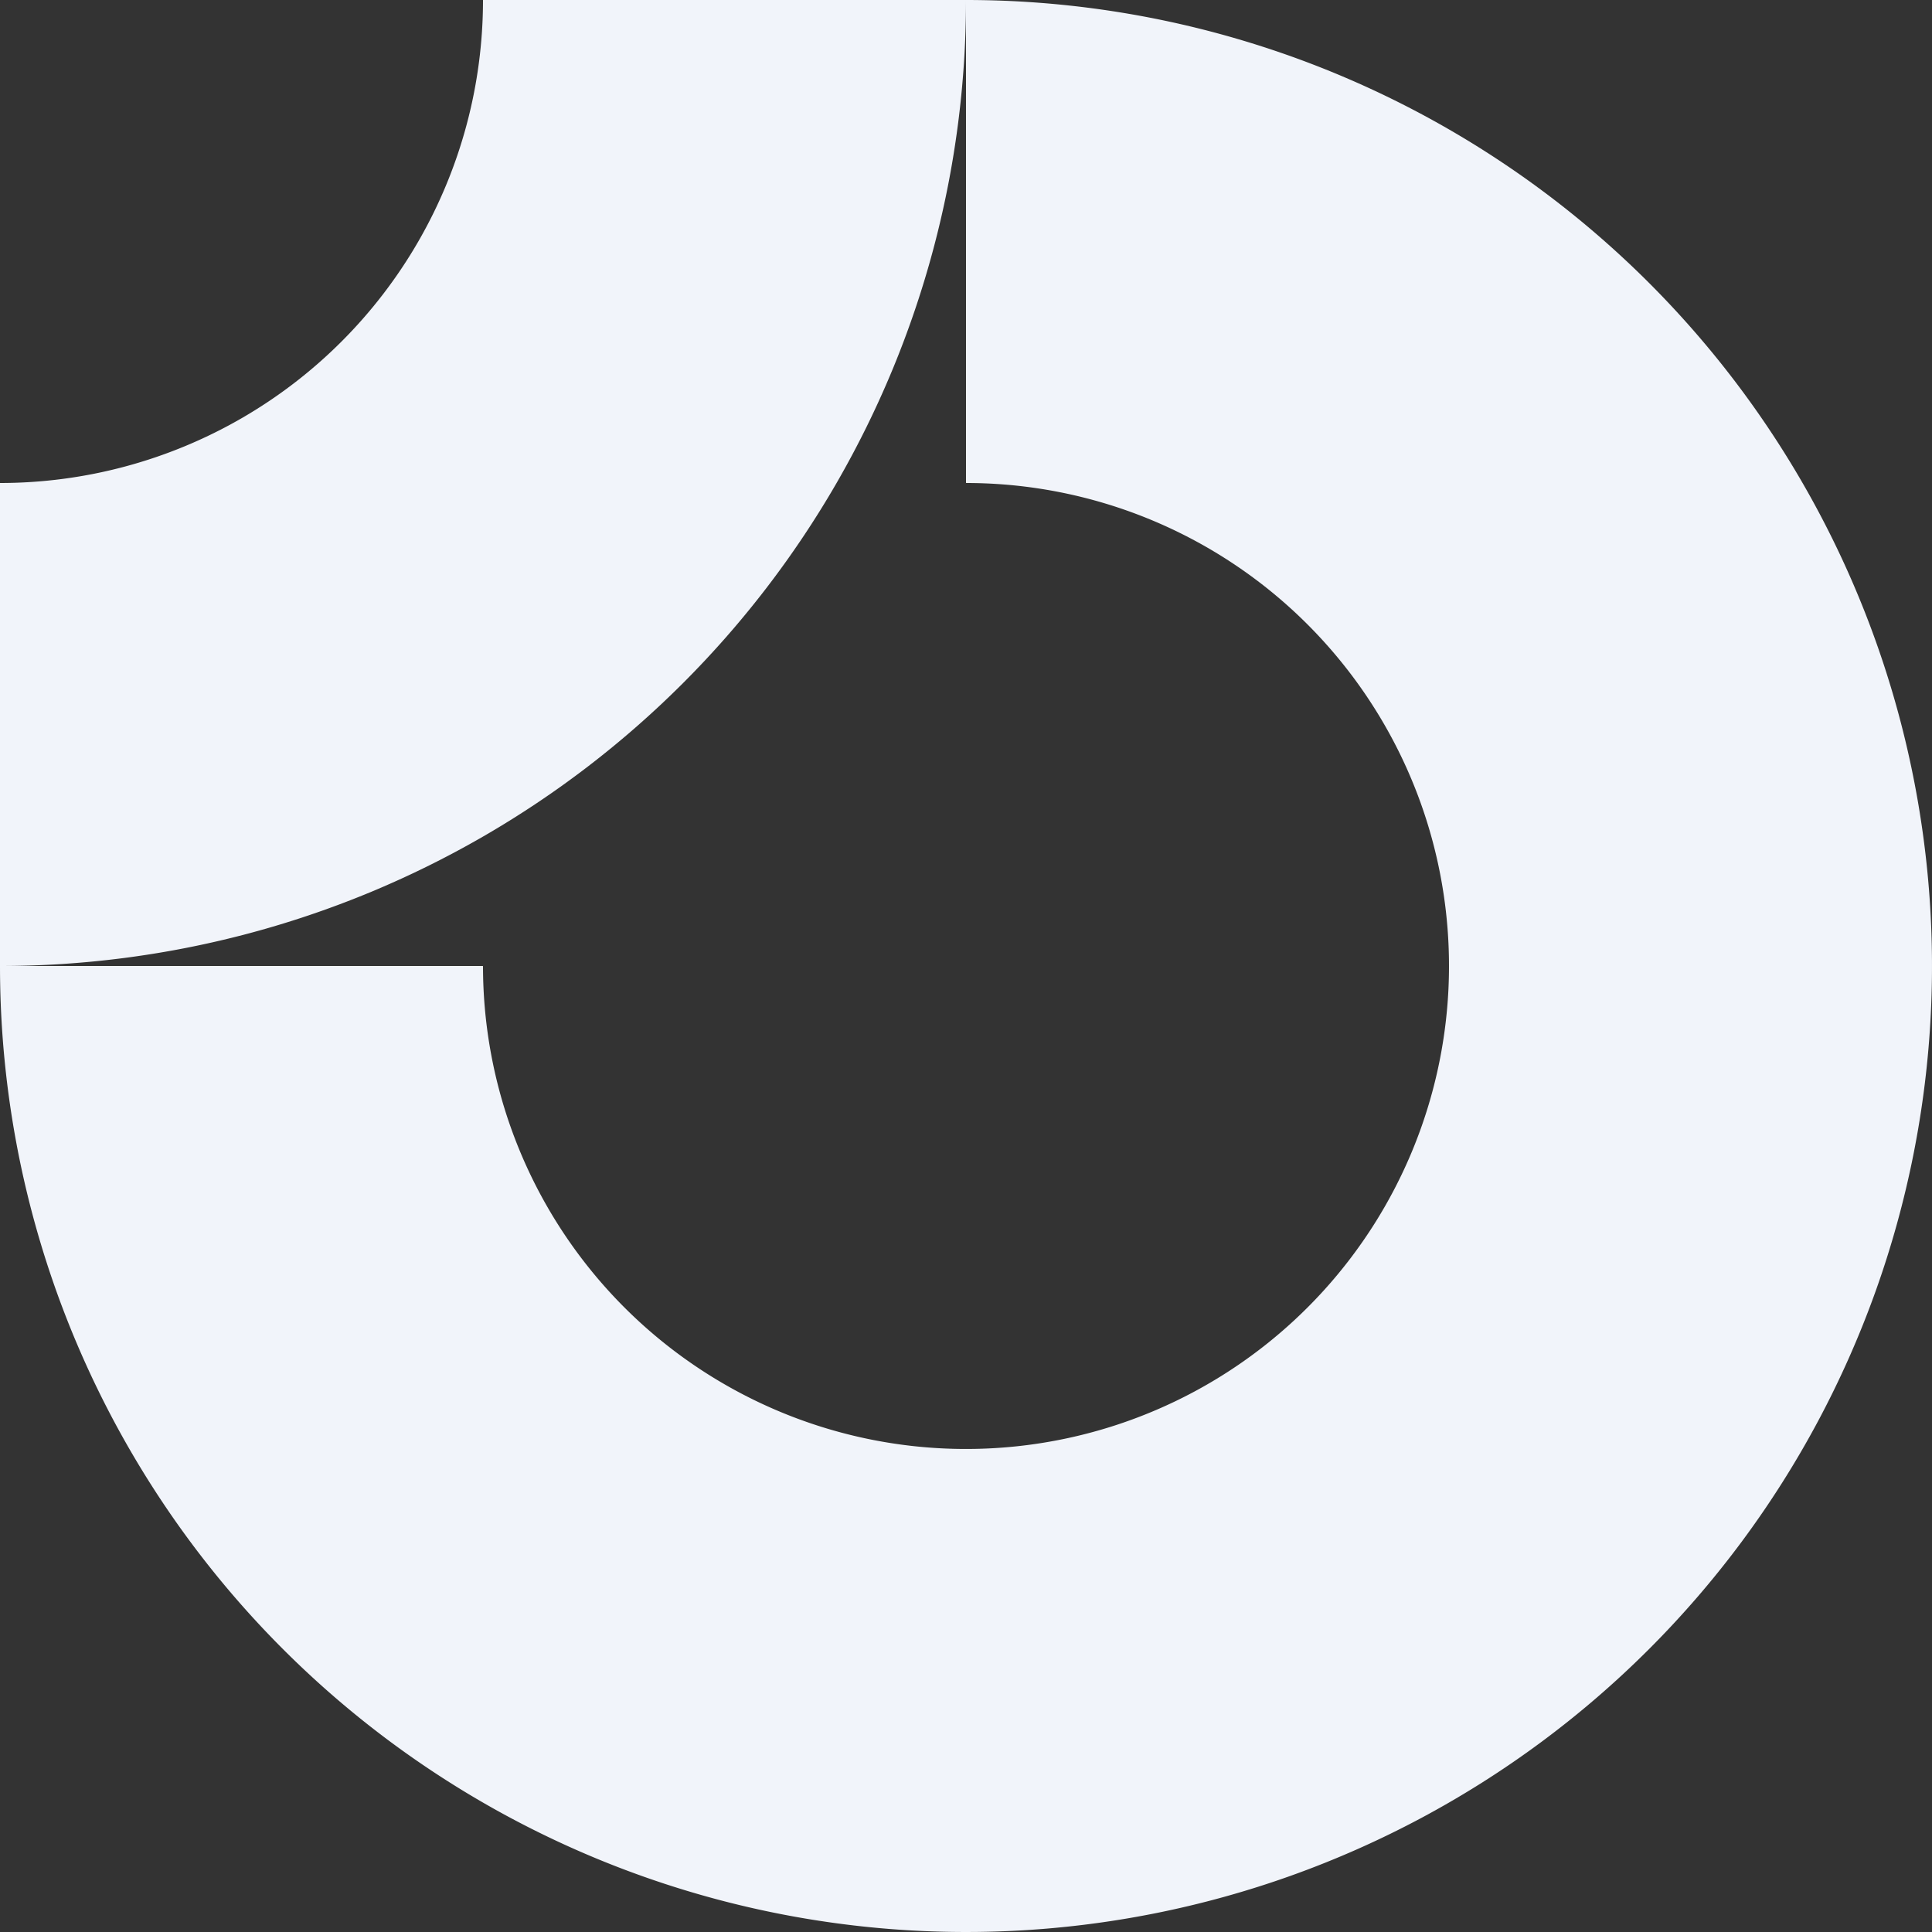 <svg xmlns="http://www.w3.org/2000/svg" width="40" height="40" fill="none"><rect width="100%" height="100%" fill="#333333" stroke="none"/><g fill="#F1F4FA" fill-rule="evenodd" clip-path="url(#a)" clip-rule="evenodd"><path d="M25.556 11.685A10 10 0 0 0 20 10V0A20 20 0 1 1 0 20h10a10 10 0 1 0 15.556-8.315z"/><path d="M10 0A10 10 0 0 1 0 10v10A20 20 0 0 0 20 0H10z"/></g><defs><clipPath id="a"><path fill="#fff" d="M0 0h40v40H0z"/></clipPath></defs></svg>